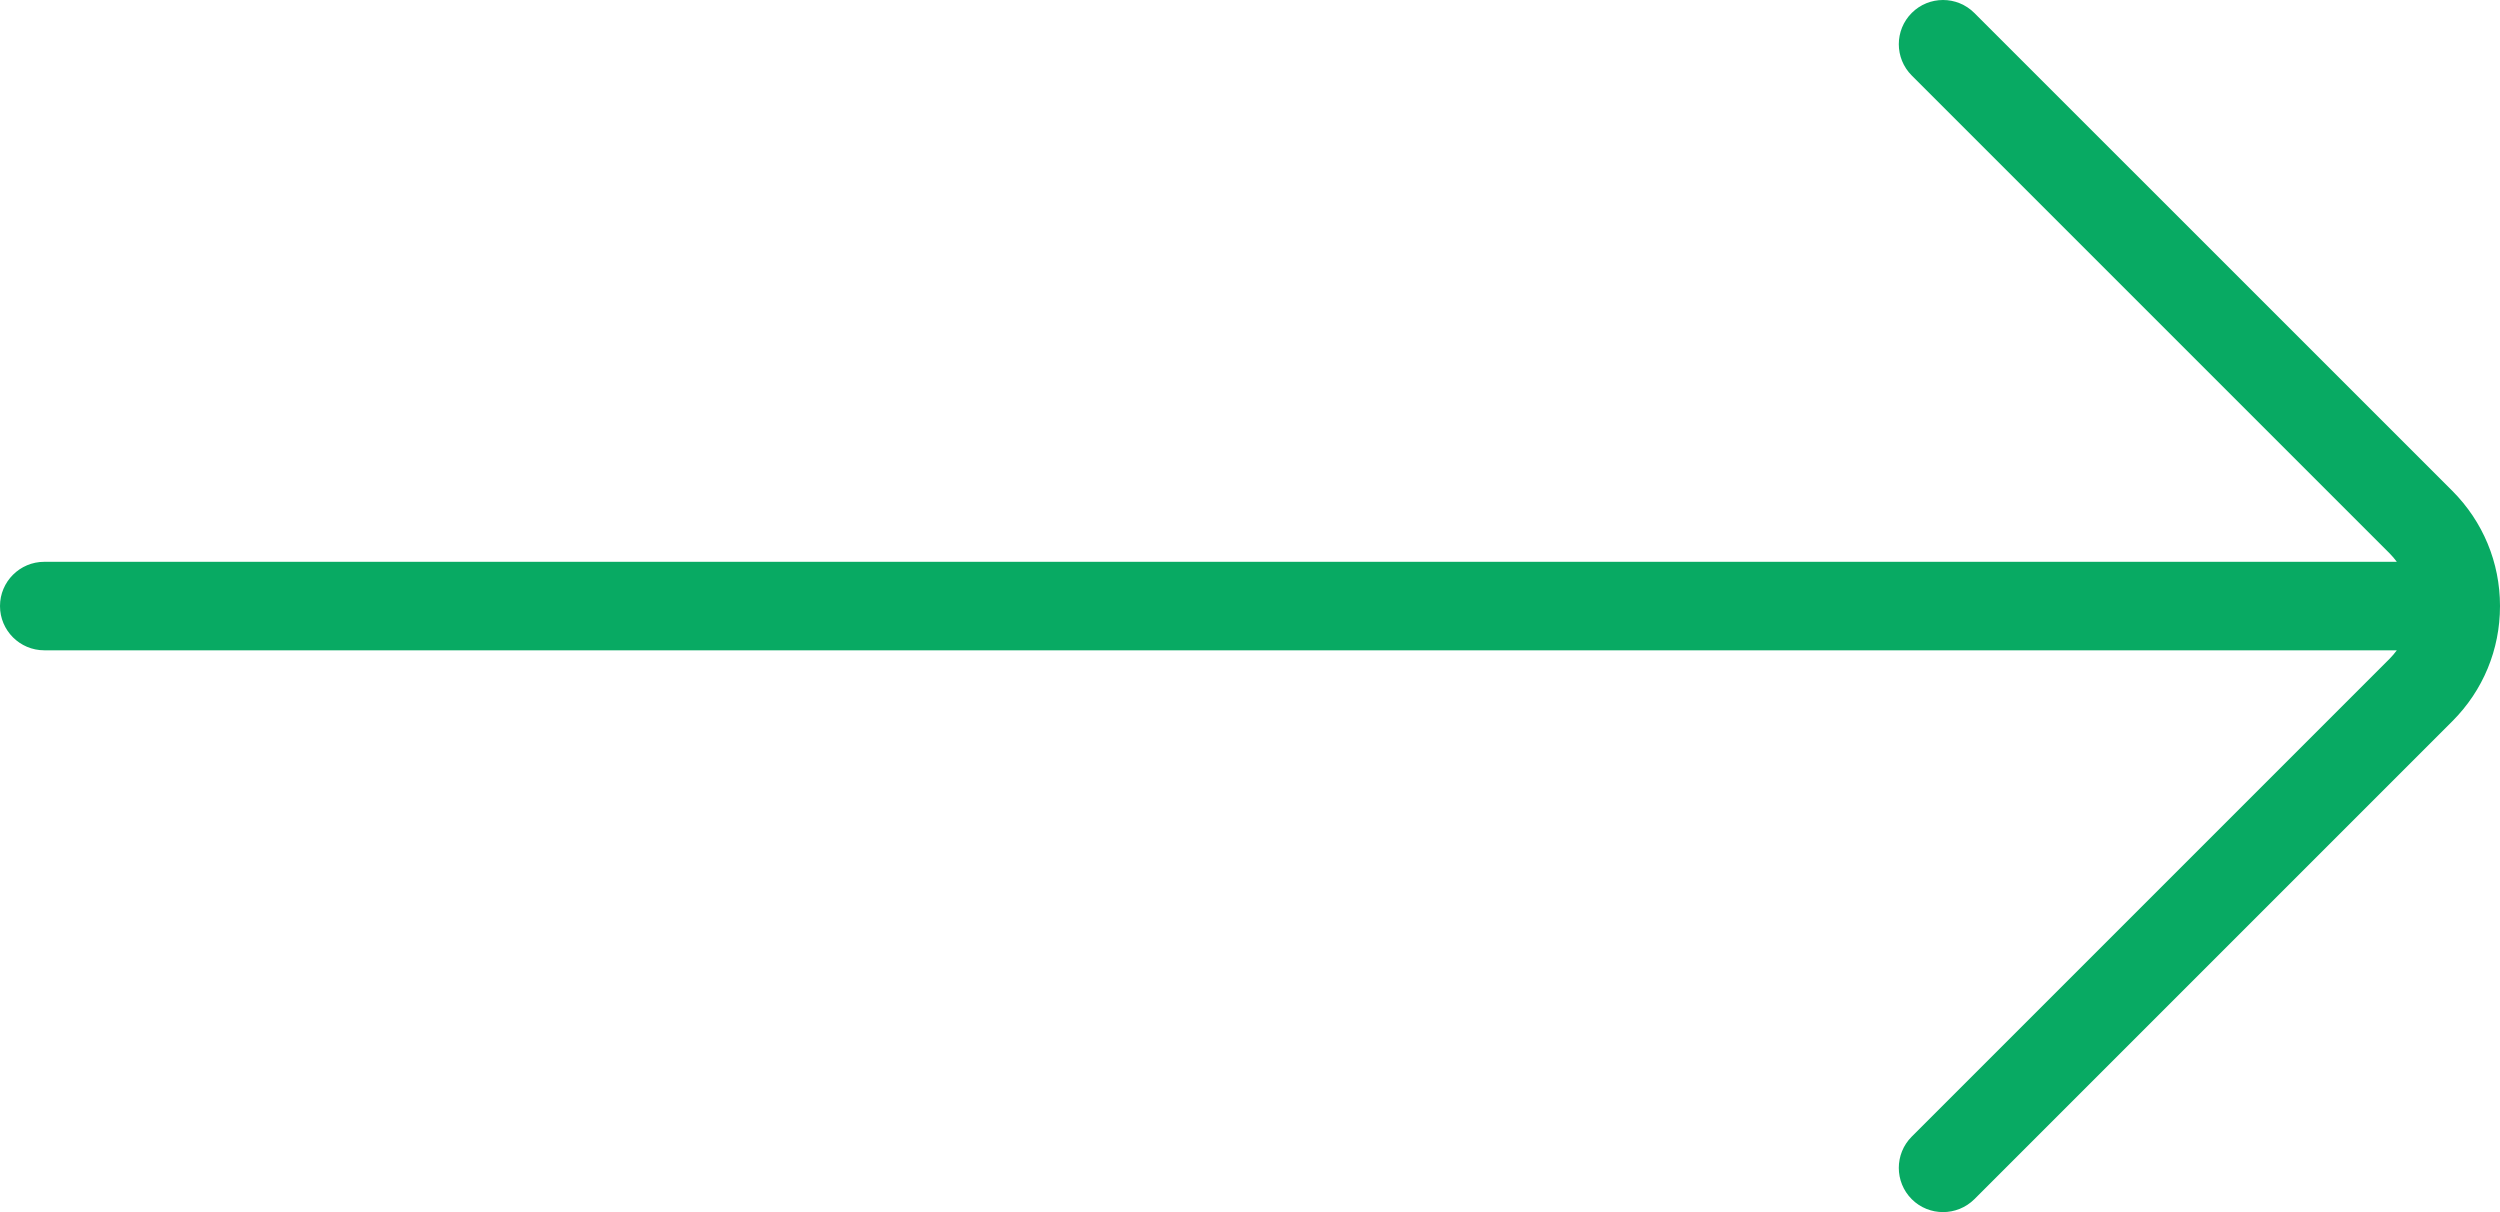 <svg xmlns="http://www.w3.org/2000/svg"
     height="136.982"
     width="282.53"
     version="1.1"
     viewBox="0 0 282.53 136.982">
    <path fill="#08aa63"
          d="m 223.12,1.462 c -1.95,-1.95 -5.12,-1.95 -7.07,0 -1.95,1.95 -1.95,5.12 0,7.07 l 54.01,54.01 c 0.3,0.3 0.56,0.62 0.81,0.95 H 5 c -2.76,0 -5,2.24 -5,5 0,2.76 2.24,5 5,5 h 265.87 c -0.25,0.33 -0.51,0.65 -0.81,0.95 l -54.01,54.01 c -1.95,1.95 -1.95,5.12 0,7.07 0.98,0.98 2.26,1.46 3.54,1.46 1.28,0 2.56,-0.49 3.54,-1.46 l 54.01,-54.01 c 3.48,-3.48 5.39,-8.1 5.39,-13.02 0,-4.92 -1.92,-9.54 -5.39,-13.02 z"
          style="stroke-width:1"/>
</svg>
